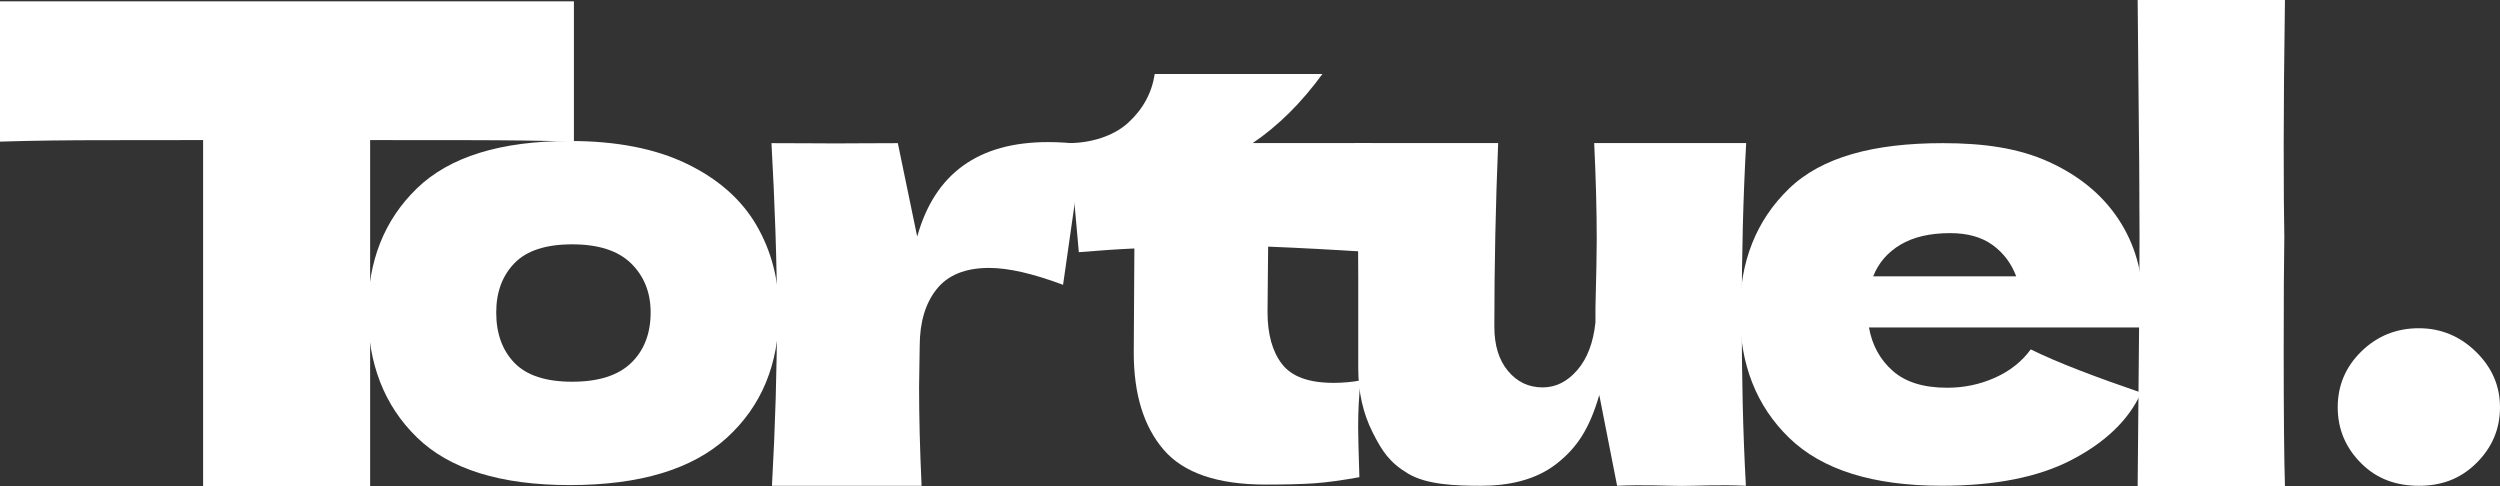 <?xml version="1.0" encoding="UTF-8"?> <svg xmlns="http://www.w3.org/2000/svg" id="_Слой_1" data-name="Слой 1" viewBox="0 0 1028.812 200.153"><rect x="0" y="0" width="1028.812" height="200.153" fill="#333333" stroke="none"/><defs><style> .cls-1 { isolation: isolate; } .cls-2 { fill: #fff; stroke-width: 0px; } </style></defs><g class="cls-1"><g id="_." data-name="." class="cls-1"><path class="cls-2" d="M236.178,58.282c-28.779-.915-56.733-.466-83.858-.65v142.522h-68.736V57.632c-27.314.185-55.174-.265-83.583.65V.543h236.178v57.739Z"></path></g><g id="L" class="cls-1"><path class="cls-2" d="M171.558,179.984c-13.428-13.092-20.14-30.311-20.14-51.663,0-20.848,6.712-37.779,20.14-50.788,13.424-13.009,34.401-19.514,62.922-19.514,19.178,0,35.233,3.127,48.161,9.382,12.923,6.254,22.473,14.679,28.646,25.269,6.169,10.594,9.257,22.478,9.257,35.651,0,21.516-7.13,38.779-21.391,51.789-14.26,13.009-35.819,19.514-64.673,19.514-28.521,0-49.498-6.544-62.922-19.639ZM259.749,149.336c5.336-5.168,8.006-12.091,8.006-20.765,0-8.17-2.67-14.886-8.006-20.14-5.34-5.254-13.428-7.881-24.268-7.881s-18.764,2.588-23.768,7.756c-5.003,5.171-7.506,11.927-7.506,20.265,0,8.675,2.502,15.598,7.506,20.765,5.004,5.172,12.924,7.756,23.768,7.756s18.928-2.583,24.268-7.756Z"></path></g><g id="E" class="cls-1"><path class="cls-2" d="M377.447,97.374c7.214-25.932,25.159-38.902,53.845-38.902,4.979,0,9.789.347,14.427,1.031l-8.244,57.709c-12.366-4.638-22.502-6.956-30.4-6.956-9.79,0-17.003,2.922-21.641,8.759-4.638,5.841-6.956,13.654-6.956,23.444v-.258l-.258,17.004c0,12.197.343,25.763,1.031,40.705h-61.574c1.373-24.732,2.062-48.088,2.062-70.075s-.888-45.847-2.261-70.925c12,0,20.206.107,26.22.107,6.353,0,14.78-.107,25.78-.107l7.97,38.464Z"></path></g><g id="U" class="cls-1"><path class="cls-2" d="M564.489,103.777c-15.562-1.014-29.767-1.775-42.618-2.283l-.254,26.89c0,9.132,1.986,16.279,5.962,21.436,3.971,5.161,11.034,7.737,21.182,7.737,3.889,0,7.61-.337,11.162-1.014-.678,6.259-1.015,12.601-1.015,19.026,0,3.044.167,9.98.508,20.802-7.444,1.351-13.699,2.195-18.772,2.537-5.073.337-11.669.507-19.787.507-19.788,0-33.784-4.776-41.984-14.333-8.205-9.553-12.304-22.871-12.304-39.955l.254-42.873c-7.952.341-14.236.849-22.861,1.522l-4-44.901c8.792,0,18.236-2.791,24.325-8.372,6.088-5.581,9.723-12.26,10.907-20.041h69.001c-8.625,11.839-18.182,21.309-28.665,28.412h48.96v44.901Z"></path></g><g id="T" class="cls-1"><path class="cls-2" d="M716.767,129.55c0,25.463.488,48.364,1.711,70.36-11.168-.519-19.859.054-26.312.054-6.11,0-15.173-.573-26.688-.054l-7.335-37.362c-4.016,13.861-9.119,21.695-17.665,28.362-8.55,6.67-19.66,9-31,9-10.468,0-22.325-.412-30-5-7.679-4.588-10.71-9.237-14.636-17.032-3.925-7.795-5.888-16.54-5.888-26.243v-37.416c0-23.036-.439-41.483-1.31-55.344h58.886c-1.047,25.463-1.57,50.667-1.57,75.61,0,7.624,1.873,13.686,5.627,18.188,3.75,4.507,8.506,6.755,14.264,6.755,5.406,0,10.162-2.379,14.264-7.146,4.097-4.762,6.583-11.303,7.458-19.616v-5.976c.348-13.511.524-22.866.524-28.062,0-11.952-.351-25.204-1.047-39.754h62.55c-1.223,21.826-1.832,45.385-1.832,70.674Z"></path></g><g id="R"><path class="cls-2" d="M850.418,134.765h-81.299c1.329,7.351,4.614,13.321,9.851,17.912,5.237,4.595,12.676,6.889,22.32,6.889,6.983,0,13.548-1.378,19.701-4.134,6.149-2.756,11.054-6.639,14.714-11.65,11.137,5.511,26.936,11.442,45.391,17.787-5.156,11.692-15.508,21.004-29.056,27.932-13.553,6.932-31.216,10.396-52.994,10.396-28.267,0-49.172-6.552-62.72-19.665-13.552-13.109-20.325-30.351-20.325-51.731,0-20.875,6.733-37.828,20.2-50.854,13.467-13.027,34.847-18.738,63.277-18.738,16.958,0,31.24,2.039,43.708,7.715,12.47,5.68,22.028,13.571,28.68,23.674,6.647,10.107,9.975,21.669,9.975,34.696,0,4.344-.167,7.601-.498,9.769h-30.924ZM782.088,100.695c-5.323,3.175-9.064,7.516-11.223,13.027h58.855c-1.996-5.343-5.237-9.645-9.726-12.901s-10.31-4.885-17.457-4.885c-8.315,0-15.131,1.589-20.449,4.76Z"></path></g><g id="O" class="cls-1"><path class="cls-2" d="M939.797,144.677c0,25.515.169,44.008.514,55.477h-60.613l.257-29.023c.341-31.848.514-56.416.514-73.712,0-16.439-.173-39.722-.514-69.86l-.257-27.559h60.613c-.345,24.315-.514,43.996-.514,59.406,0,17.124.085,29.794.257,38.013-.172,10.273-.257,26.028-.257,47.258Z"></path></g><g id="T-2" data-name="T" class="cls-1"><path class="cls-2" d="M971.796,190.768c-6.512-6.444-9.766-14.162-9.766-23.167,0-8.999,3.254-16.67,9.766-23.012,6.507-6.338,14.382-9.512,23.625-9.512,9.027,0,16.852,3.222,23.468,9.666s9.923,14.067,9.923,22.859c0,9.005-3.308,16.723-9.923,23.167-6.615,6.444-14.384,9.142-23.411,9.142-9.243,0-17.175-2.698-23.682-9.142Z"></path></g></g></svg> 